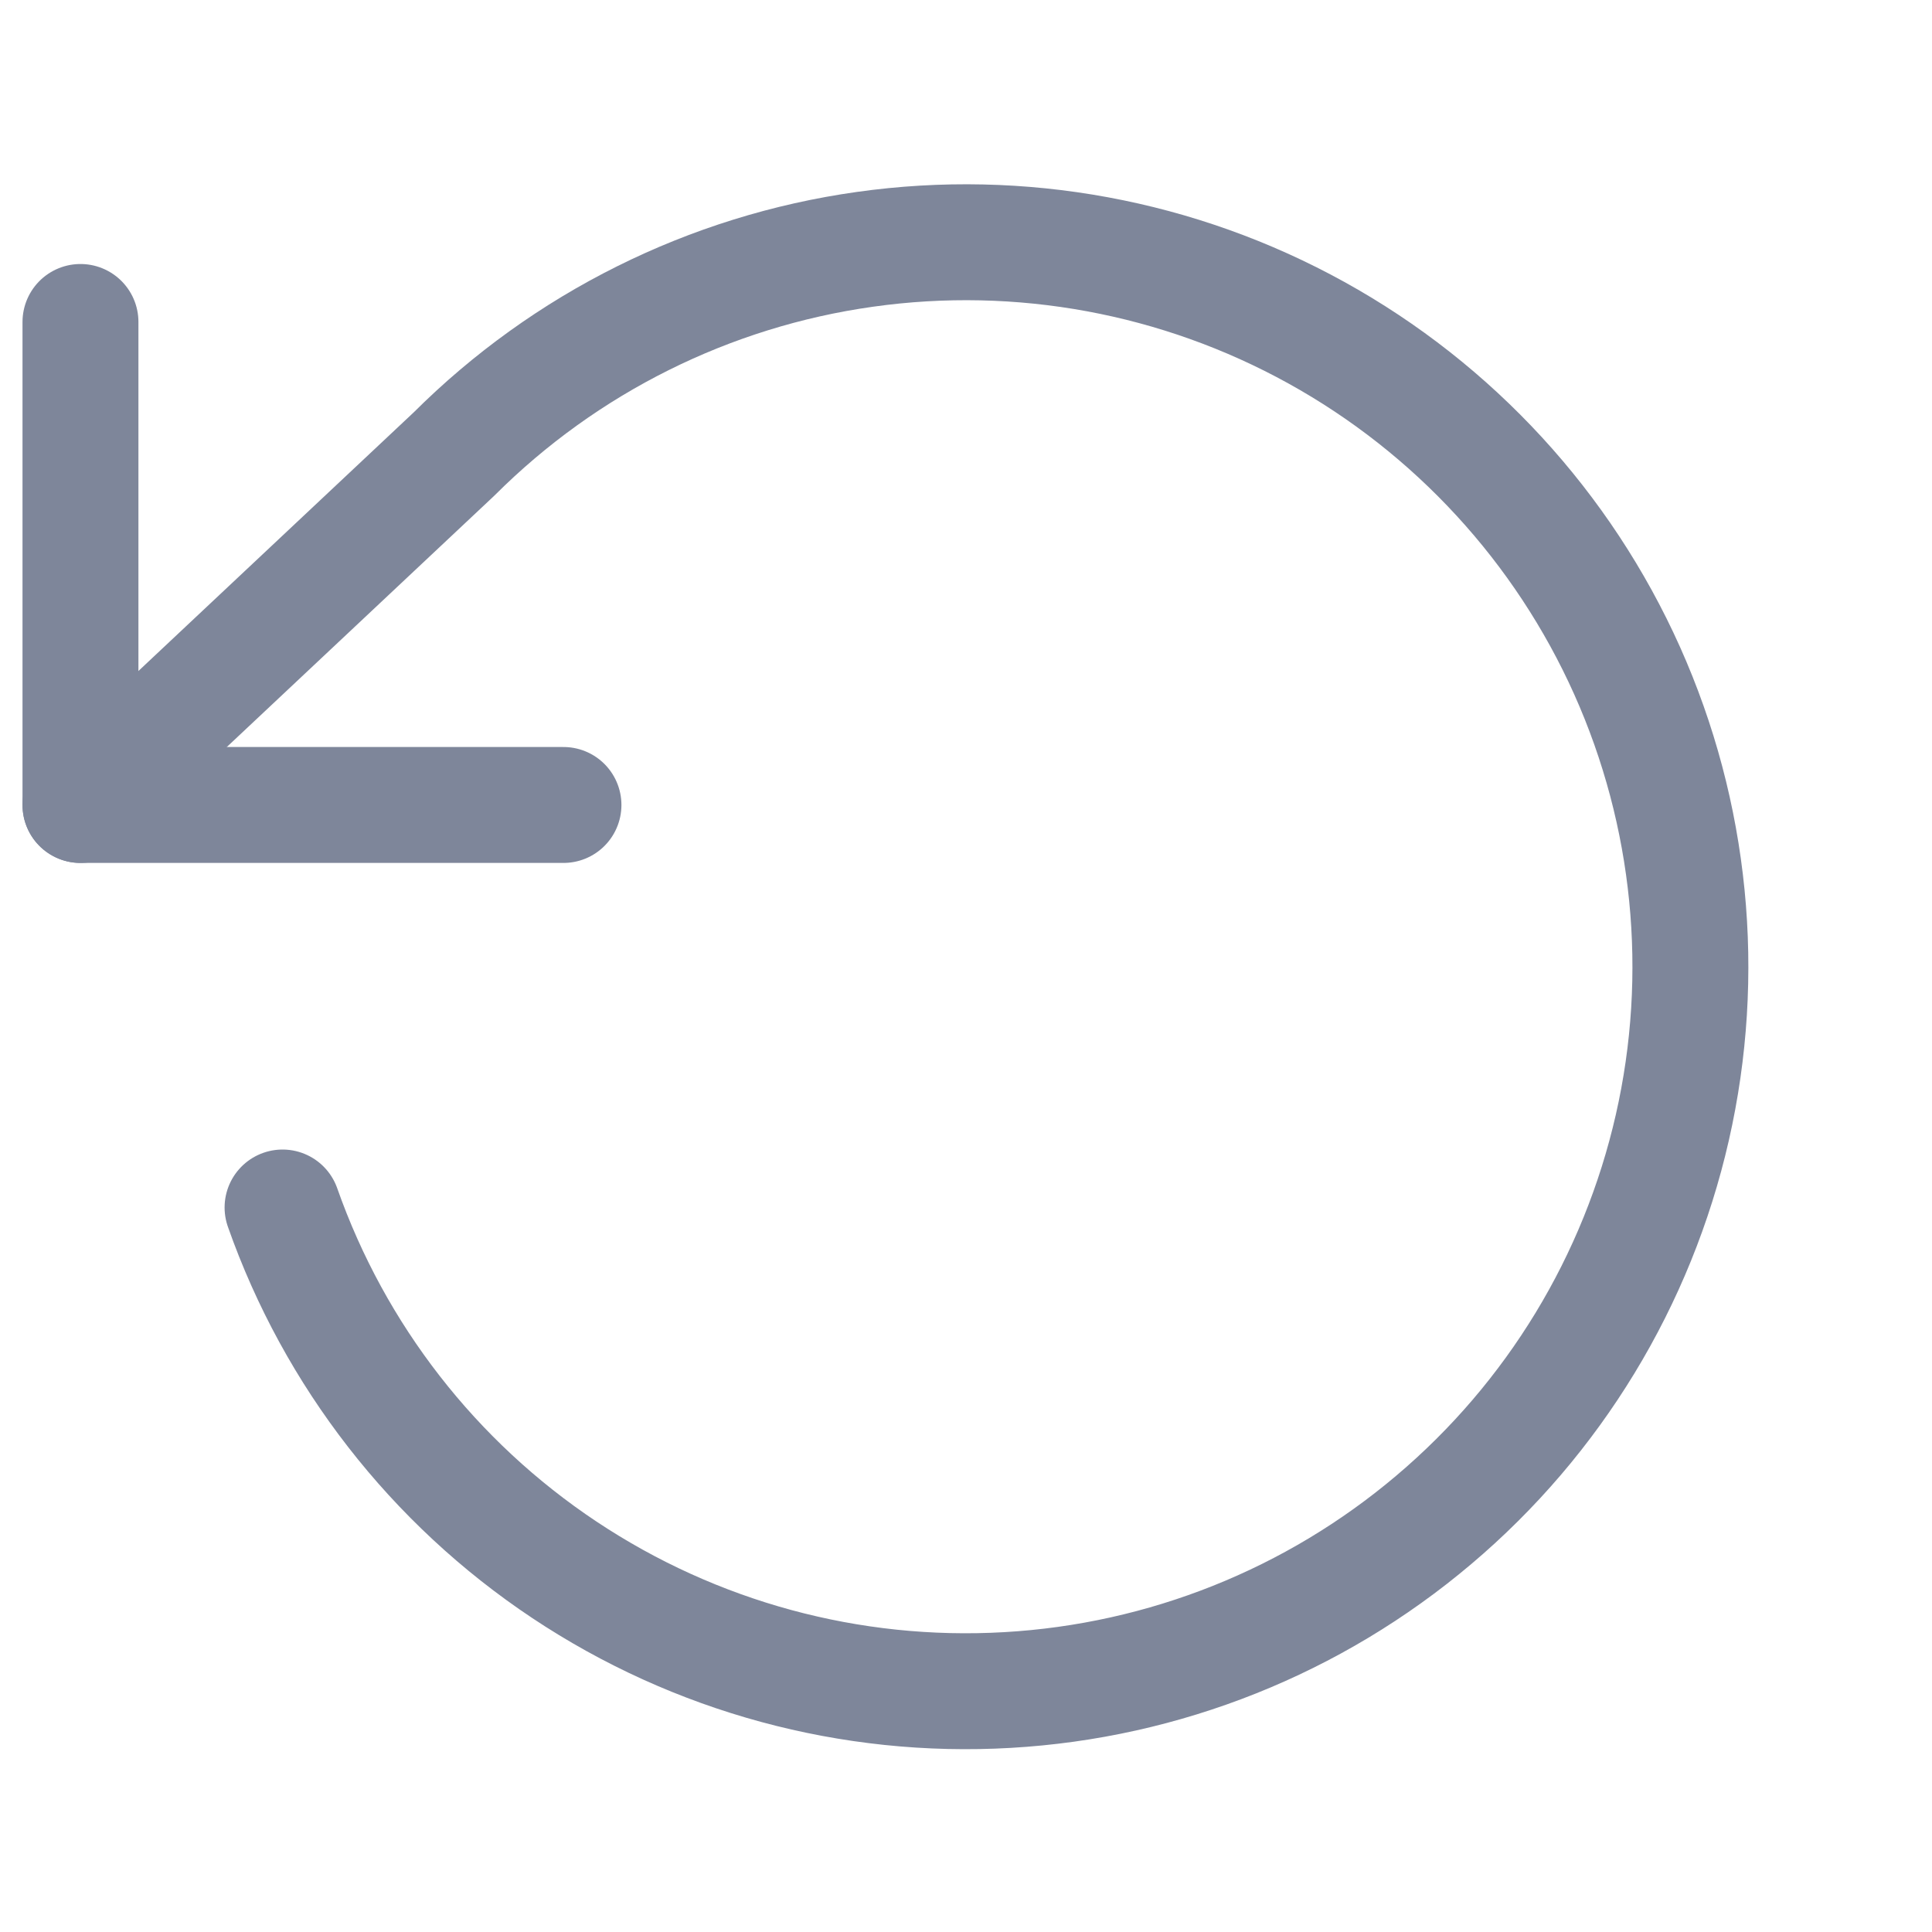 <svg width="20" height="20" viewBox="0 0 20 20" fill="none" xmlns="http://www.w3.org/2000/svg">
<path d="M0.833 3.333V8.333H5.833" stroke="#7E869A" stroke-width="1.2" stroke-linecap="round" stroke-linejoin="round"/>
<path d="M2.925 12.5C3.465 14.034 4.489 15.35 5.843 16.251C7.197 17.152 8.806 17.589 10.43 17.495C12.053 17.402 13.602 16.784 14.843 15.733C16.085 14.683 16.951 13.258 17.312 11.672C17.673 10.086 17.508 8.427 16.844 6.943C16.179 5.459 15.05 4.231 13.627 3.444C12.204 2.657 10.564 2.354 8.954 2.581C7.344 2.807 5.851 3.551 4.7 4.7L0.833 8.333" stroke="#7E869A" stroke-width="1.2" stroke-linecap="round" stroke-linejoin="round"/>
</svg>
